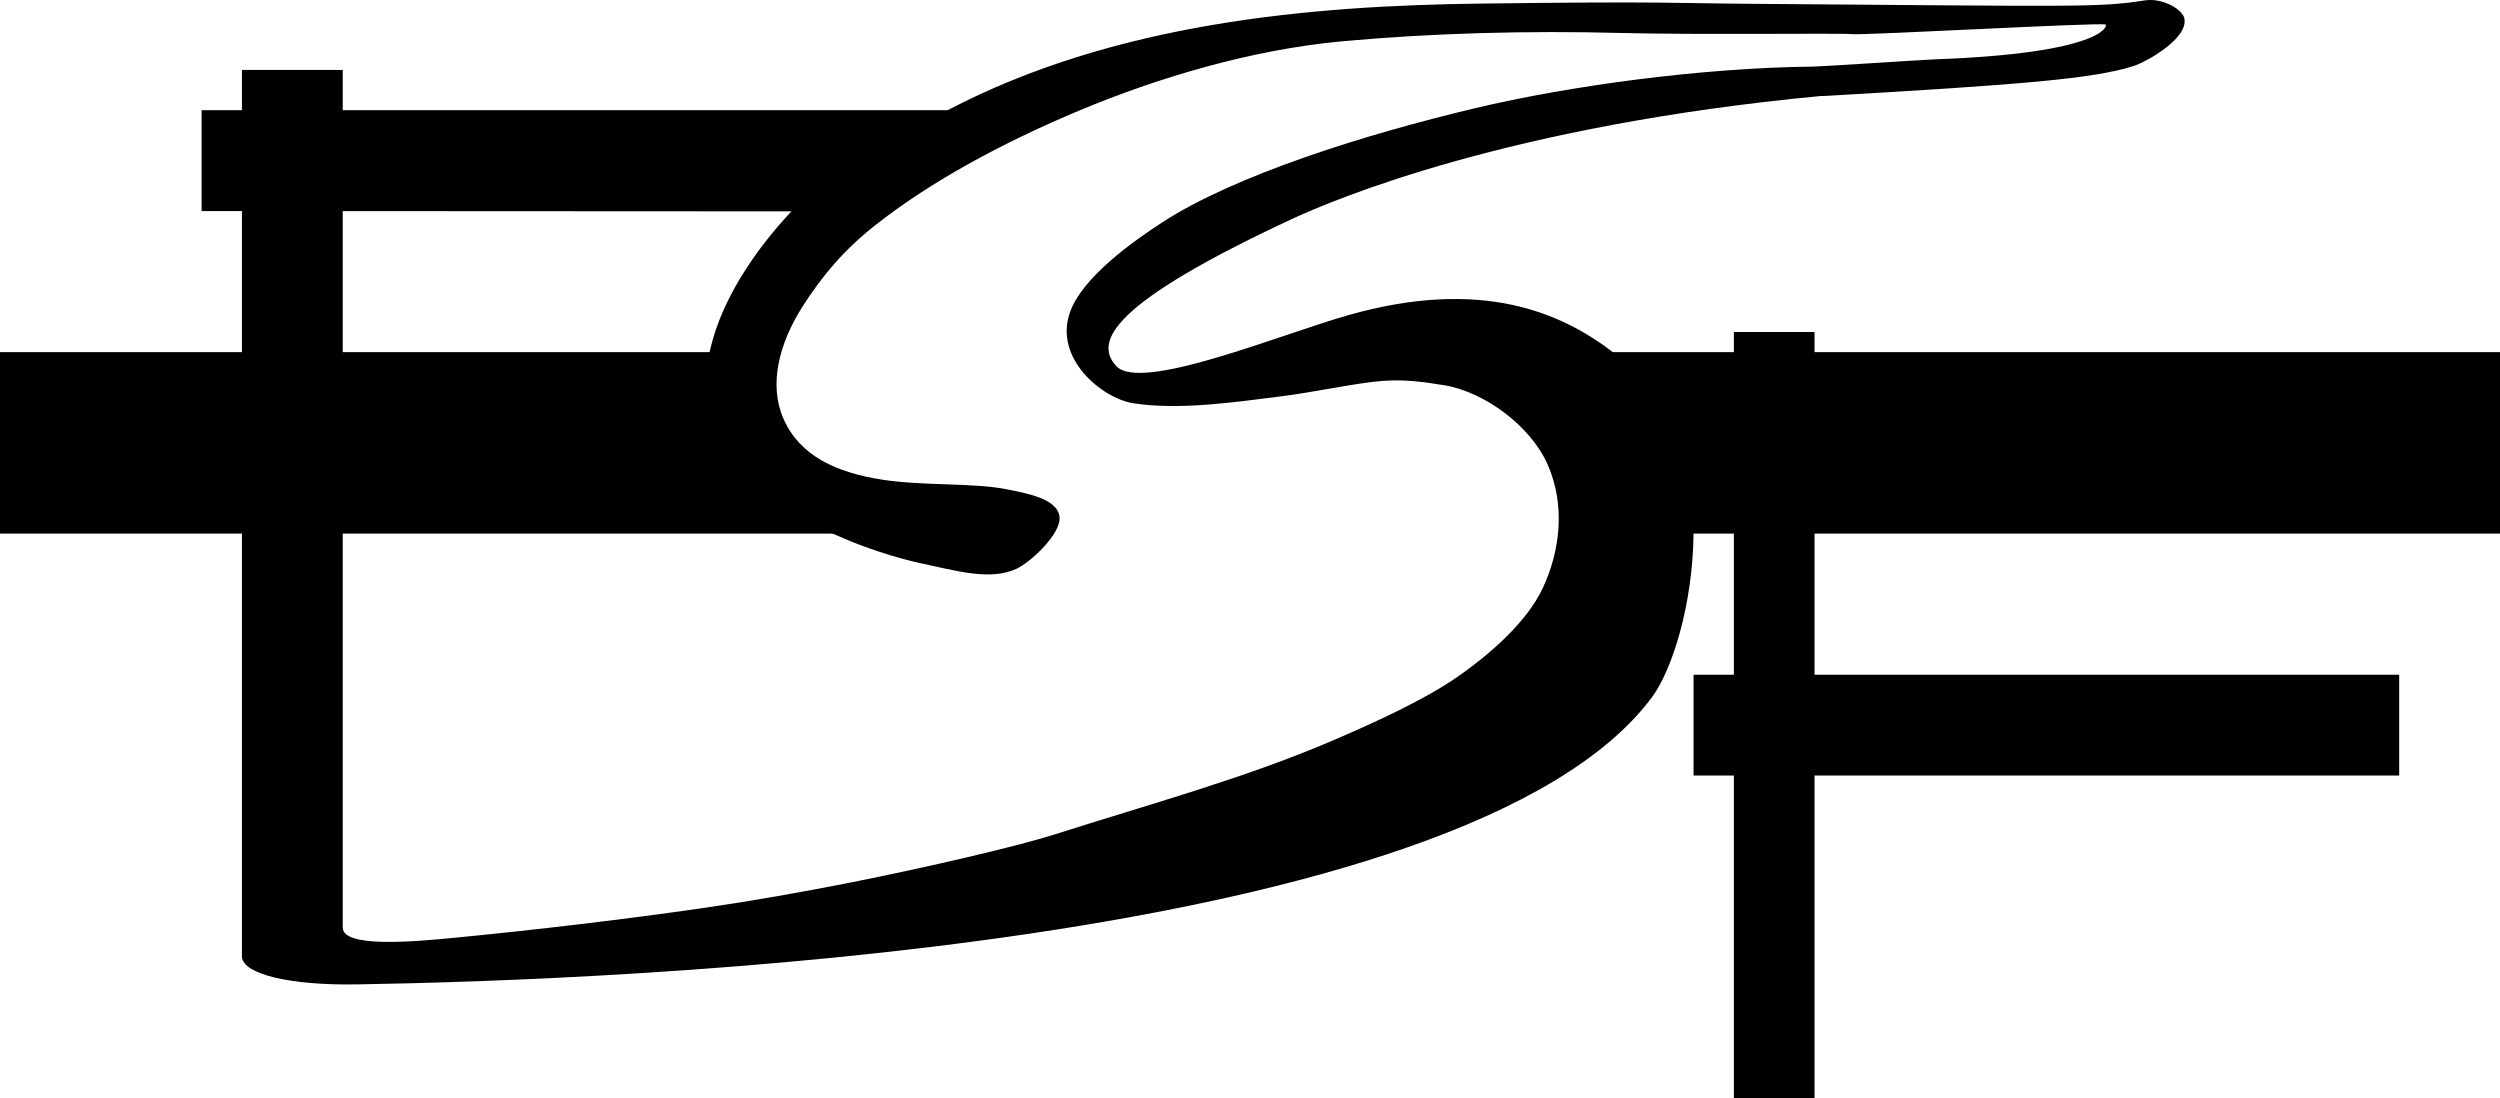 <?xml version="1.0" encoding="UTF-8" standalone="no"?>
<svg
   xmlns:dc="http://purl.org/dc/elements/1.1/"
   xmlns:cc="http://creativecommons.org/ns#"
   xmlns:rdf="http://www.w3.org/1999/02/22-rdf-syntax-ns#"
   xmlns:svg="http://www.w3.org/2000/svg"
   xmlns="http://www.w3.org/2000/svg"
   xmlns:sodipodi="http://sodipodi.sourceforge.net/DTD/sodipodi-0.dtd"
   xmlns:inkscape="http://www.inkscape.org/namespaces/inkscape"
   version="1.0"
   width="892.8"
   height="392.165"
   id="svg2"
   sodipodi:docname="FSF_logo.svg"
   inkscape:version="0.92.3 (2405546, 2018-03-11)">
  <sodipodi:namedview
     pagecolor="#ffffff"
     bordercolor="#666666"
     borderopacity="1"
     objecttolerance="10"
     gridtolerance="10"
     guidetolerance="10"
     inkscape:pageopacity="0"
     inkscape:pageshadow="2"
     inkscape:window-width="1920"
     inkscape:window-height="1016"
     id="namedview30"
     showgrid="false"
     fit-margin-top="0"
     fit-margin-left="0"
     fit-margin-right="0"
     fit-margin-bottom="0"
     inkscape:zoom="0.24303415"
     inkscape:cx="1837.7039"
     inkscape:cy="109.88729"
     inkscape:window-x="0"
     inkscape:window-y="27"
     inkscape:window-maximized="1"
     inkscape:current-layer="svg2" />
  <defs
     id="defs59" />
  <path
     d="m 751.955,8.759 c 0.858,0.429 -1.074,10.305 -61.406,12.452 -3.657,0.128 -39.54,2.537 -43.37,2.577 -39.721,0.429 -86.741,6.871 -120.234,14.814 -39.748,9.427 -86.097,24.047 -111.862,40.795 -10.608,6.896 -28.287,19.497 -32.85,31.776 -6.226,16.747 11.38,31.131 22.544,32.85 16.613,2.556 36.52,-0.457 53.462,-2.577 10.306,-1.289 25.859,-4.63 34.997,-5.368 7.944,-0.644 14.357,0.161 22.544,1.503 14.385,2.363 30.918,14.6 36.929,28.341 6.38,14.587 4.482,30.663 -1.717,44.015 -5.583,12.023 -18.774,23.737 -31.132,32.205 -11.595,7.945 -28.656,15.728 -42.942,21.901 -31.776,13.741 -66.558,23.188 -100.2,33.922 -13.451,4.295 -45.799,11.811 -72.852,17.177 -17.061,3.382 -35.016,6.563 -51.958,9.019 -29.63,4.293 -60.171,7.862 -89.532,10.735 -15.198,1.476 -39.741,3.583 -39.976,-3.529 0,0 -36,10.397 -36,10.397 0.523,6.229 17.434,10.192 41.059,9.787 93.625,-1.528 395.861,-13.043 462.493,-102.548 7.139,-9.619 14.599,-32.969 14.848,-58.438 l -28.8,-64.8 c -17.973,-13.735 -46.426,-26.926 -94.708,-13.152 -24.295,6.938 -73.839,27.522 -82.607,18.164 -8.274,-8.824 -1.404,-22.652 62.237,-52.355 16.09,-7.488 78.354,-33.655 189.343,-44.135 l 1.664,-0.034 c 69.886,-4.032 95.578,-6.093 109.929,-10.648 4.616,-1.463 19.565,-9.769 18.242,-16.941 -0.569,-3.235 -7.768,-7.576 -14.332,-6.495 C 749.485,2.738 741.533,2.229 626.165,1.37 c -27.255,-0.195 -30.717,-0.946 -97.53,-0.088 -60.533,0.745 -130.567,6.816 -190.235,38.083 0,0 -55.781,36.128 -55.781,36.128 -13.521,14.406 -24.807,31.716 -28.846,48.704 -4.039,16.988 -0.201,3.322 -0.201,3.322 0,0 34.428,59.848 34.428,59.848 1.074,0 6.722,1.906 12.001,4.32 7.818,3.57 20.336,7.677 28.771,9.448 12.238,2.577 24.906,6.442 34.353,1.932 5.038,-2.4 15.888,-12.452 15.244,-18.463 -0.711,-6.623 -12.01,-8.475 -18.894,-9.877 -11.594,-2.362 -29.69,-1.141 -44.444,-3.435 -16.25,-2.517 -29.353,-8.401 -35.212,-21.685 -5.435,-12.339 -1.502,-27.054 6.657,-39.935 7.185,-11.353 15.209,-20.632 25.764,-28.986 20.611,-16.318 46.867,-30.192 73.215,-41.223 27.696,-11.594 61.19,-21.685 93.61,-24.691 32.085,-2.972 66.559,-3.865 99.409,-3.006 27.751,0.725 78.367,0 83.09,0.43 4.724,0.429 88.746,-4.254 90.391,-3.435"
     id="path1"
     style="fill:#000000"
     inkscape:connector-curvature="0" />
  <path
     d="M 264,125.765 H 0 v 64.8 c 0,0 300,0 300,0 m 44,-151.2 H 72 v 36 c 0,0 240,0.128 240,0.128 m 248,50.272 v 64.8 c 0,0 332.8,0 332.8,0 v -64.8 z M 604.8,240.966 h 252 v 36 h -252 z"
     id="path2"
     style="fill:#000000"
     inkscape:connector-curvature="0" />
  <path
     d="m 122.4,24.965 h -36 V 341.764 c 0,0 36,10e-4 36,10e-4 m 496.8,-223.2 v 273.6 H 648 v -273.6 z"
     id="path3"
     style="fill:#000000"
     inkscape:connector-curvature="0" />
</svg>
